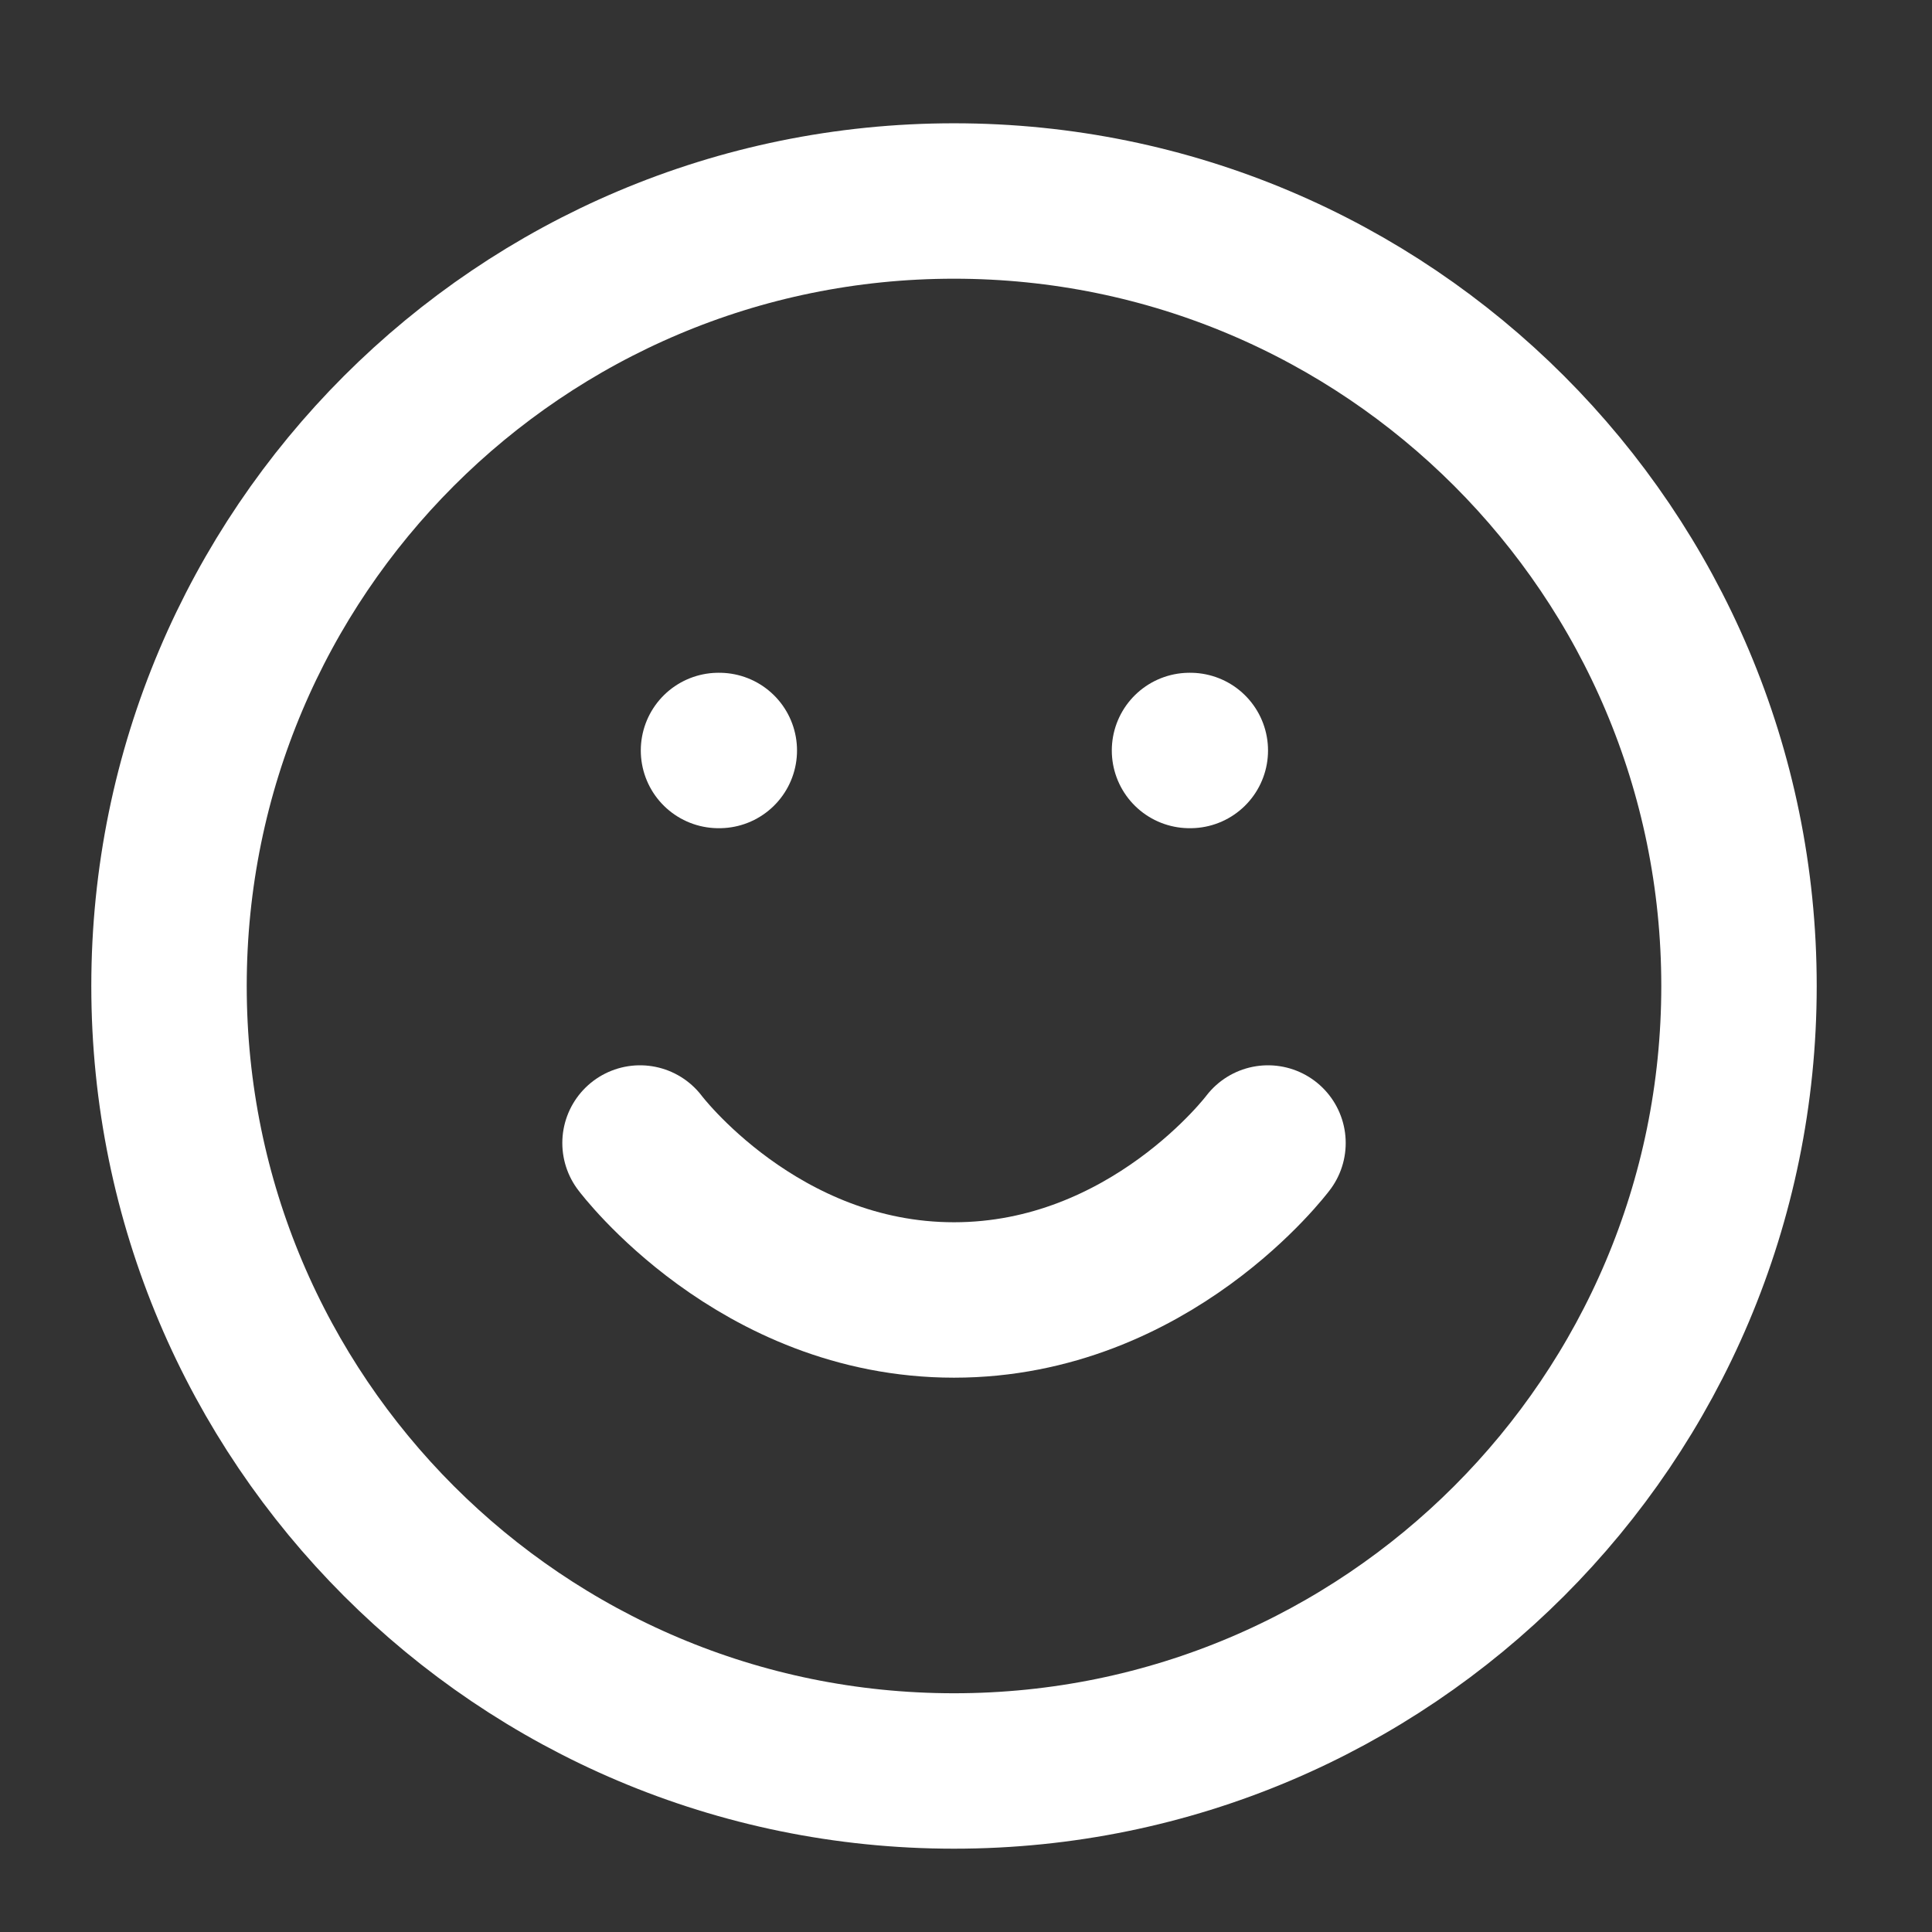 <svg width="29" height="29" viewBox="0 0 29 29" fill="none" xmlns="http://www.w3.org/2000/svg">
<rect x="0" y="0" width="29" height="29" fill="#333333" stroke="none"/>
<path d="M14.32 26.583C20.828 26.583 26.103 21.308 26.103 14.8C26.103 8.292 20.828 3.017 14.32 3.017C7.812 3.017 2.537 8.292 2.537 14.8C2.537 21.308 7.812 26.583 14.32 26.583Z" stroke="white" stroke-width="2.333" stroke-linecap="round" stroke-linejoin="round"/>
<path d="M9.607 17.157C9.607 17.157 11.374 19.513 14.32 19.513C17.266 19.513 19.033 17.157 19.033 17.157" stroke="white" stroke-width="2.333" stroke-linecap="round" stroke-linejoin="round"/>
<path d="M10.785 11.265H10.797" stroke="white" stroke-width="2.333" stroke-linecap="round" stroke-linejoin="round"/>
<path d="M17.855 11.265H17.867" stroke="white" stroke-width="2.333" stroke-linecap="round" stroke-linejoin="round"/>
</svg>
